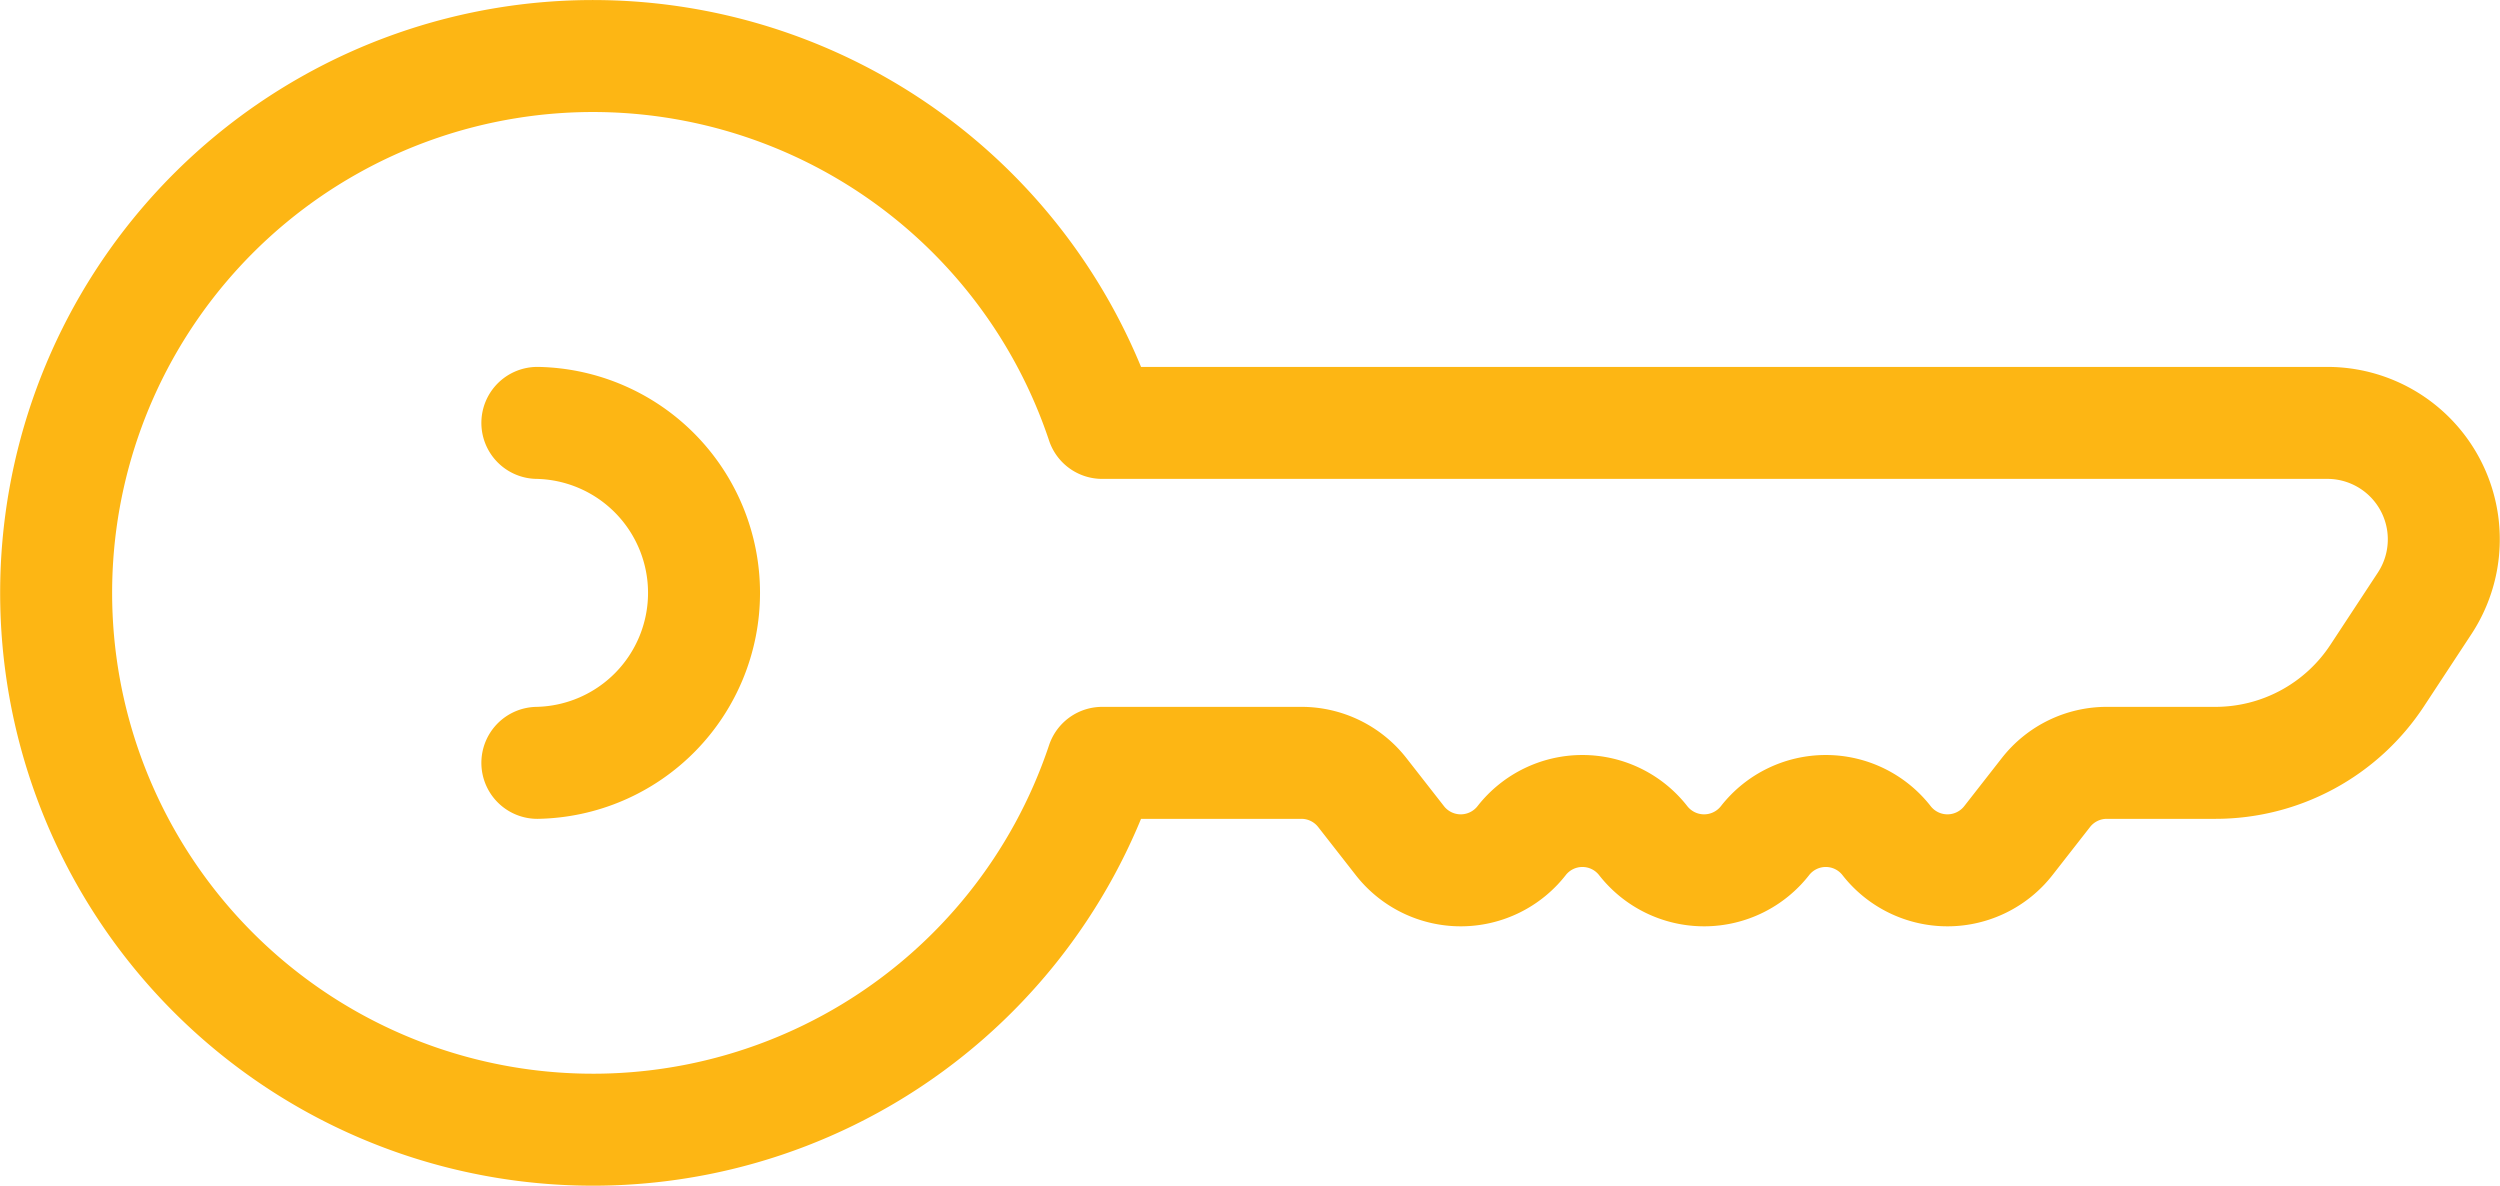 <svg xmlns="http://www.w3.org/2000/svg" width="133.89mm" height="63.5mm" viewBox="0 0 379.54 180"><defs><style>.cls-1{fill:none;stroke:#fdb614;stroke-linecap:round;stroke-linejoin:round;stroke-width:17px;}</style></defs><g id="Layer_2" data-name="Layer 2"><g id="icons"><path class="cls-1" d="M353.33,64.2h-186a81.5,81.5,0,1,0,0,51.61h30.24a11.73,11.73,0,0,1,9.24,4.5l5.72,7.32a11.73,11.73,0,0,0,18.47,0h0a11.71,11.71,0,0,1,18.47,0h0a11.74,11.74,0,0,0,18.48,0h0a11.71,11.71,0,0,1,18.47,0h0a11.73,11.73,0,0,0,18.47,0l5.72-7.32a11.73,11.73,0,0,1,9.24-4.5h16.48a29.39,29.39,0,0,0,24.55-13.23l7.23-11A17.68,17.68,0,0,0,353.33,64.2Zm-271.75,0a25.81,25.81,0,0,1,0,51.61"/></g></g></svg>